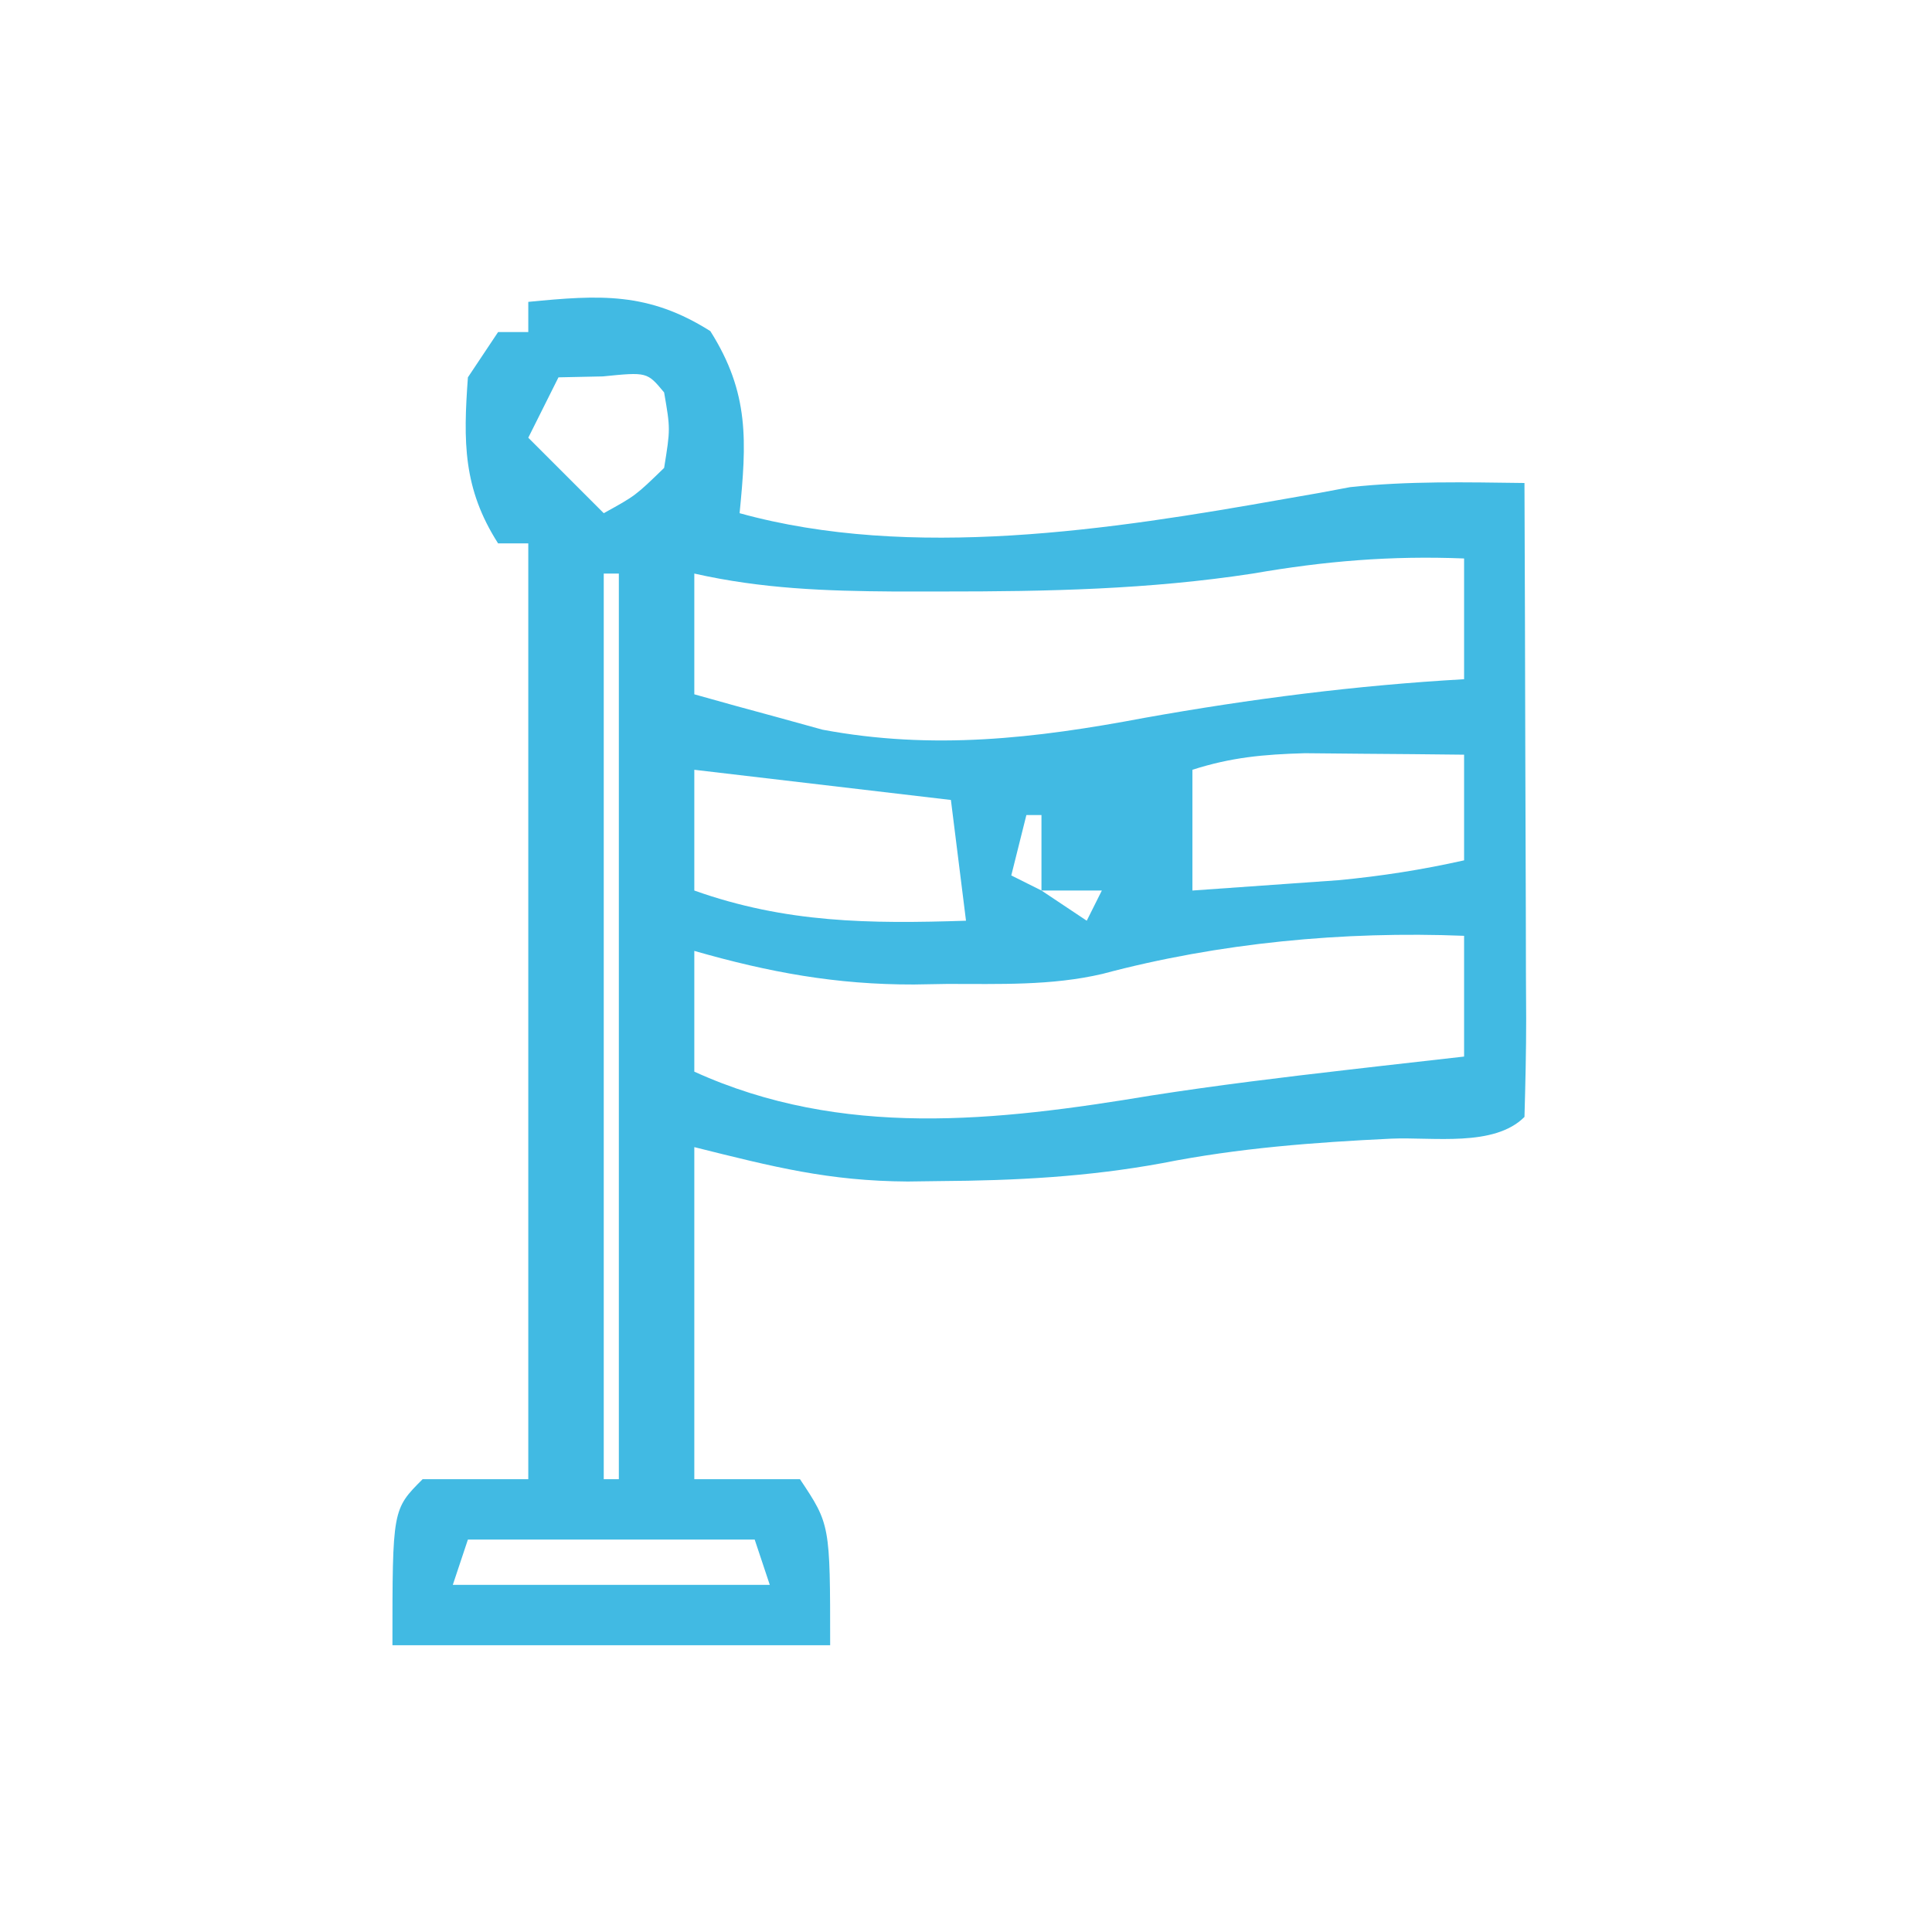 <svg xmlns="http://www.w3.org/2000/svg" width="128" height="128"><path d="M0 0 C4.737 -0.464 7.948 -0.665 12.062 1.938 C14.665 6.052 14.464 9.263 14 14 C25.361 17.146 38.651 15.094 50.061 13.067 C51.226 12.864 51.226 12.864 52.414 12.656 C53.084 12.531 53.754 12.405 54.444 12.275 C58.293 11.861 62.133 11.951 66 12 C66.025 17.963 66.043 23.926 66.055 29.889 C66.06 31.92 66.067 33.95 66.075 35.98 C66.088 38.892 66.093 41.803 66.098 44.715 C66.103 45.628 66.108 46.542 66.113 47.483 C66.113 49.656 66.062 51.828 66 54 C63.989 56.011 59.96 55.322 57.188 55.438 C52.036 55.685 47.071 56.058 42 57.062 C37.055 57.971 32.264 58.219 27.25 58.25 C26.204 58.264 26.204 58.264 25.137 58.278 C19.919 58.247 16.297 57.324 11 56 C11 63.26 11 70.52 11 78 C13.31 78 15.62 78 18 78 C20 81 20 81 20 89 C10.43 89 0.86 89 -9 89 C-9 80 -9 80 -7 78 C-4.69 78 -2.38 78 0 78 C0 57.54 0 37.08 0 16 C-0.66 16 -1.32 16 -2 16 C-4.33 12.359 -4.309 9.248 -4 5 C-3.34 4.01 -2.68 3.02 -2 2 C-1.34 2 -0.68 2 0 2 C0 1.34 0 0.68 0 0 Z M2 5 C1.34 6.32 0.68 7.64 0 9 C1.65 10.65 3.3 12.3 5 14 C7.1 12.843 7.1 12.843 9 11 C9.417 8.415 9.417 8.415 9 6 C7.875 4.644 7.875 4.644 4.938 4.938 C3.968 4.958 2.999 4.979 2 5 Z M5 18 C5 37.8 5 57.6 5 78 C5.33 78 5.66 78 6 78 C6 58.2 6 38.4 6 18 C5.67 18 5.34 18 5 18 Z M48 18 C41.132 19.054 34.381 19.192 27.438 19.188 C25.866 19.188 25.866 19.188 24.264 19.189 C19.686 19.157 15.481 19.01 11 18 C11 20.64 11 23.28 11 26 C12.809 26.514 14.622 27.01 16.438 27.5 C17.447 27.778 18.456 28.057 19.496 28.344 C26.789 29.71 33.584 28.929 40.812 27.562 C47.863 26.302 54.841 25.407 62 25 C62 22.36 62 19.72 62 17 C57.154 16.806 52.78 17.17 48 18 Z M44 31 C44 33.64 44 36.28 44 39 C46.063 38.858 48.125 38.711 50.188 38.562 C51.336 38.481 52.485 38.4 53.668 38.316 C56.516 38.046 59.212 37.625 62 37 C62 34.69 62 32.38 62 30 C59.75 29.973 57.5 29.954 55.25 29.938 C53.371 29.92 53.371 29.92 51.453 29.902 C48.715 29.98 46.581 30.172 44 31 Z M11 31 C11 33.64 11 36.28 11 39 C17.07 41.158 22.594 41.209 29 41 C28.67 38.36 28.34 35.72 28 33 C22.39 32.34 16.78 31.68 11 31 Z M34 33 C38 34 38 34 38 34 Z M33 34 C32.67 35.32 32.34 36.64 32 38 C32.99 38.495 32.99 38.495 34 39 C34 37.35 34 35.7 34 34 C33.67 34 33.34 34 33 34 Z M39 35 C40 38 40 38 40 38 Z M34 39 C35.485 39.99 35.485 39.99 37 41 C37.33 40.34 37.66 39.68 38 39 C36.68 39 35.36 39 34 39 Z M38.041 44.523 C34.652 45.315 31.212 45.184 27.75 45.188 C27.024 45.2 26.299 45.212 25.551 45.225 C20.387 45.238 15.966 44.421 11 43 C11 45.64 11 48.28 11 51 C20.786 55.448 31.02 54.284 41.293 52.578 C45.623 51.903 49.96 51.376 54.312 50.875 C55.452 50.744 55.452 50.744 56.615 50.61 C58.41 50.405 60.205 50.202 62 50 C62 47.36 62 44.72 62 42 C54.029 41.681 45.762 42.462 38.041 44.523 Z M-4 82 C-4.33 82.99 -4.66 83.98 -5 85 C1.93 85 8.86 85 16 85 C15.67 84.01 15.34 83.02 15 82 C8.73 82 2.46 82 -4 82 Z " fill="#41BAE3" transform="translate(35,20)"></path></svg>